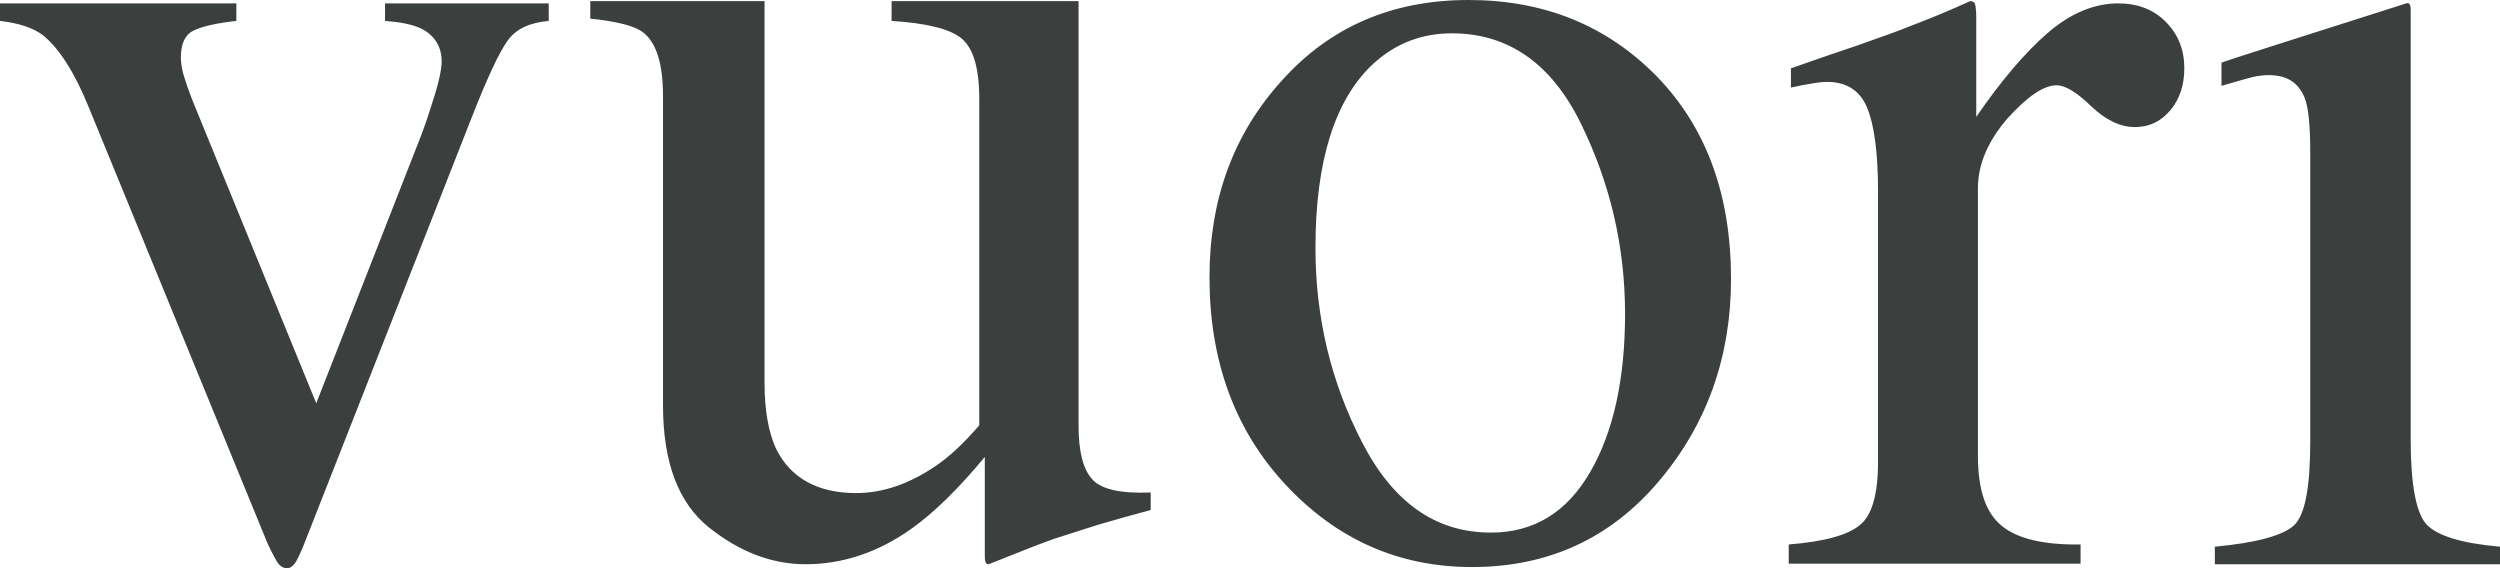 <svg xmlns="http://www.w3.org/2000/svg" width="88" height="20" viewBox="0 0 88 20" fill="none"><path d="M8.32 0.119V0.736C7.597 0.815 7.109 0.934 6.816 1.074C6.523 1.213 6.367 1.531 6.367 2.008C6.367 2.227 6.406 2.445 6.464 2.644C6.523 2.843 6.621 3.141 6.777 3.539L11.132 14.195L14.823 4.771C14.999 4.314 15.155 3.817 15.311 3.32C15.467 2.803 15.546 2.425 15.546 2.167C15.546 1.63 15.292 1.233 14.803 0.994C14.491 0.855 14.081 0.775 13.553 0.736V0.119H19.315V0.736C18.651 0.795 18.162 1.014 17.869 1.431C17.577 1.829 17.147 2.744 16.581 4.195L10.644 19.304C10.526 19.563 10.448 19.742 10.37 19.841C10.292 19.94 10.214 20 10.097 20C9.96 20 9.843 19.921 9.745 19.761C9.648 19.602 9.55 19.404 9.433 19.165L3.125 3.777C2.617 2.525 2.07 1.69 1.504 1.233C1.152 0.974 0.664 0.815 0 0.736V0.119H8.32ZM26.912 0.06V13.479C26.912 14.433 27.048 15.189 27.302 15.765C27.81 16.819 28.767 17.356 30.134 17.356C31.072 17.356 31.989 17.038 32.907 16.422C33.415 16.084 33.942 15.586 34.47 14.97V3.479C34.47 2.386 34.255 1.69 33.845 1.352C33.434 1.014 32.614 0.815 31.384 0.736V0.04H37.965V14.97C37.965 15.885 38.122 16.521 38.454 16.879C38.786 17.237 39.469 17.376 40.504 17.336V17.952C39.762 18.151 39.215 18.31 38.864 18.41C38.512 18.509 37.926 18.708 37.106 18.966C36.755 19.085 35.993 19.384 34.802 19.861C34.724 19.861 34.704 19.821 34.684 19.761C34.665 19.702 34.665 19.622 34.665 19.523V16.084C33.727 17.217 32.868 18.052 32.087 18.608C30.915 19.443 29.665 19.861 28.357 19.861C27.166 19.861 26.033 19.424 24.959 18.569C23.885 17.714 23.338 16.282 23.338 14.274V3.4C23.338 2.286 23.123 1.531 22.654 1.153C22.361 0.915 21.736 0.755 20.779 0.656V0.04H26.912V0.06ZM45.133 2.823C46.832 0.934 49.019 0 51.695 0C54.351 0 56.557 0.895 58.315 2.684C60.053 4.473 60.932 6.839 60.932 9.821C60.932 12.545 60.092 14.93 58.393 16.938C56.694 18.946 54.507 19.96 51.812 19.96C49.234 19.96 47.047 18.986 45.25 17.058C43.453 15.129 42.574 12.684 42.574 9.761C42.574 7.018 43.414 4.712 45.133 2.823ZM48.336 2.247C46.988 3.499 46.304 5.666 46.304 8.728C46.304 11.173 46.851 13.459 47.945 15.567C49.039 17.694 50.542 18.747 52.476 18.747C53.999 18.747 55.151 18.032 55.972 16.62C56.792 15.209 57.202 13.34 57.202 11.054C57.202 8.668 56.675 6.441 55.64 4.334C54.605 2.227 53.081 1.173 51.109 1.173C50.035 1.173 49.117 1.531 48.336 2.247ZM62.963 19.165C64.233 19.066 65.072 18.827 65.482 18.469C65.893 18.131 66.107 17.396 66.107 16.262V6.74C66.107 5.368 65.971 4.374 65.717 3.777C65.463 3.181 64.994 2.883 64.311 2.883C64.174 2.883 63.979 2.903 63.764 2.942C63.529 2.982 63.295 3.022 63.041 3.082V2.406C63.822 2.127 64.643 1.849 65.463 1.571C66.303 1.272 66.869 1.074 67.201 0.934C67.885 0.676 68.607 0.378 69.349 0.04C69.447 0.04 69.506 0.08 69.525 0.159C69.545 0.239 69.564 0.398 69.564 0.636V4.115C70.423 2.863 71.263 1.869 72.064 1.173C72.865 0.477 73.704 0.119 74.564 0.119C75.247 0.119 75.814 0.338 76.243 0.775C76.673 1.213 76.888 1.75 76.888 2.406C76.888 2.982 76.731 3.479 76.4 3.877C76.067 4.274 75.657 4.473 75.15 4.473C74.642 4.473 74.134 4.235 73.607 3.738C73.099 3.241 72.689 3.002 72.396 3.002C71.927 3.002 71.361 3.4 70.658 4.175C69.974 4.97 69.623 5.785 69.623 6.62V16.044C69.623 17.237 69.896 18.052 70.463 18.509C71.009 18.966 71.947 19.185 73.236 19.165V19.841H62.963V19.165ZM84.7 0.119C84.875 0.06 84.856 0.318 84.856 0.437V15.487C84.856 17.078 85.051 18.072 85.422 18.469C85.813 18.867 86.653 19.125 88 19.244V19.861H77.962V19.244C79.446 19.105 80.364 18.847 80.754 18.489C81.145 18.111 81.321 17.137 81.321 15.507V5.368C81.321 4.473 81.262 3.837 81.145 3.499C80.93 2.922 80.52 2.644 79.856 2.644C79.7 2.644 79.563 2.664 79.427 2.684C79.29 2.704 78.88 2.823 78.196 3.022V2.207C78.196 2.187 81.145 1.252 84.7 0.119Z" fill="#0A0F0D" fill-opacity="0.8"></path></svg>